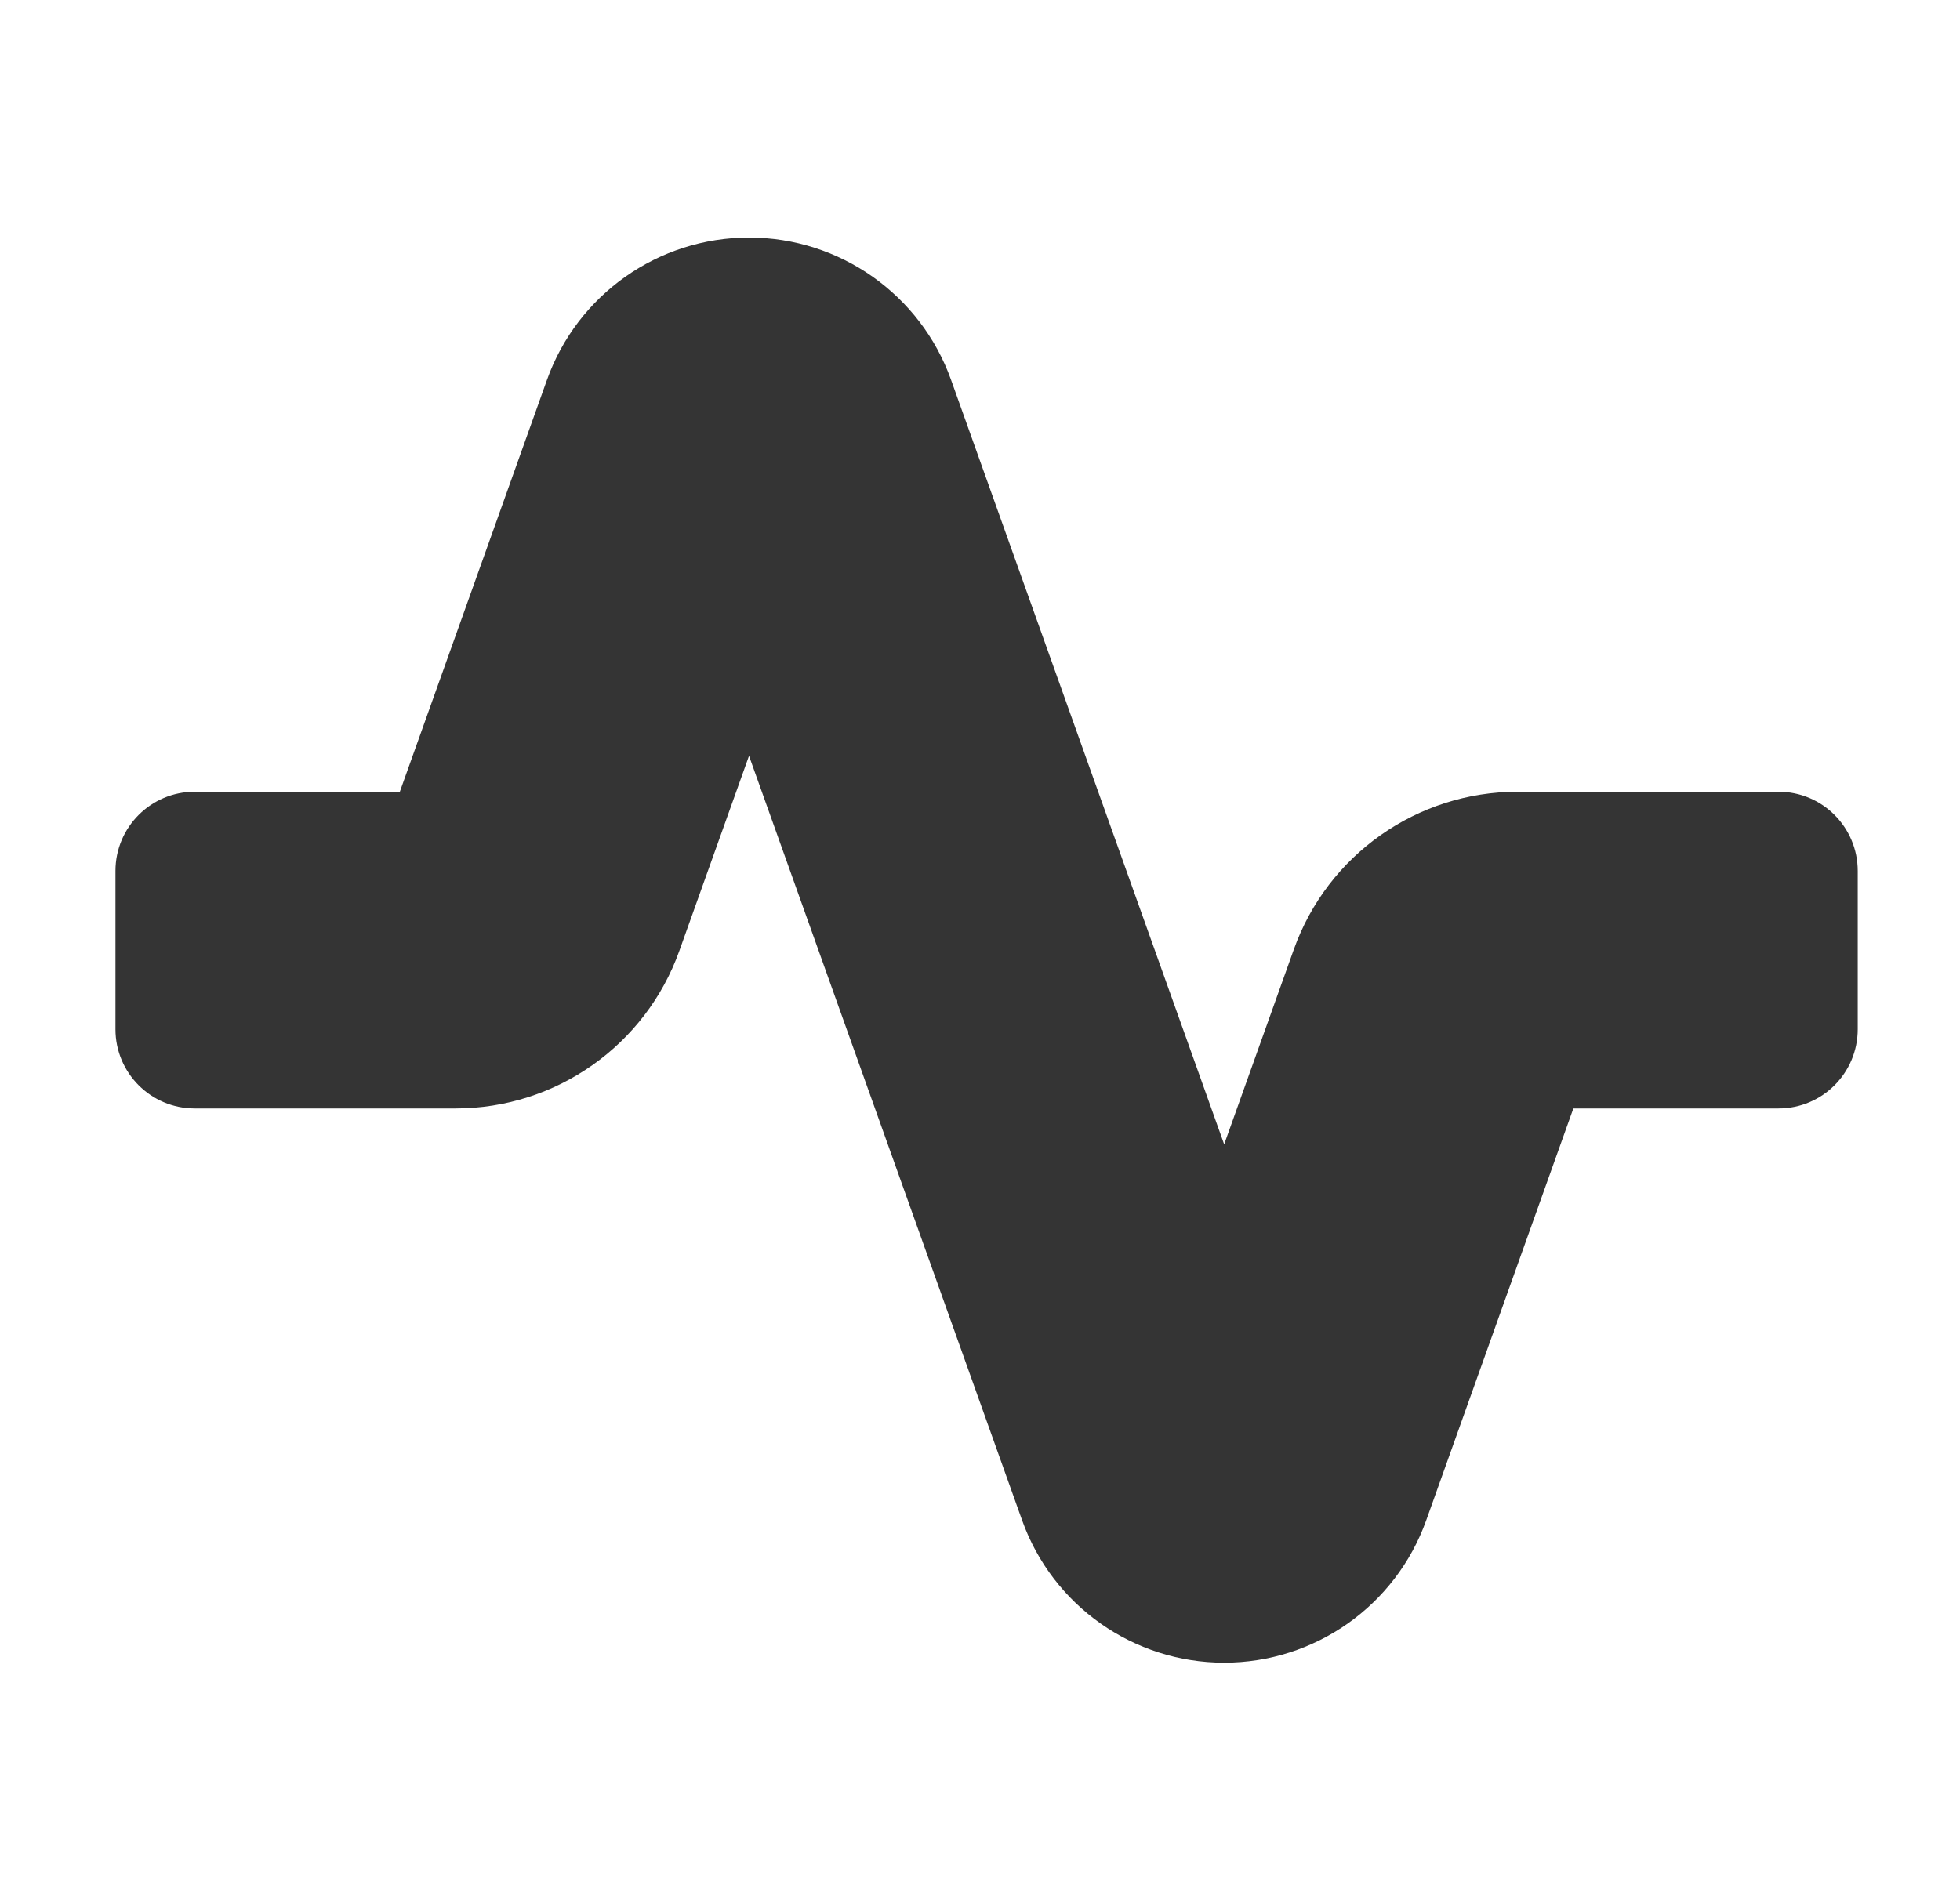 <svg xmlns="http://www.w3.org/2000/svg" fill="none" viewBox="0 0 33 32" height="32" width="33">
<path fill="#343434" d="M12.611 12.729L11.438 16.012C10.87 17.604 9.362 18.667 7.671 18.667H3.278C2.541 18.667 1.944 18.07 1.944 17.333V14.667C1.944 13.93 2.541 13.333 3.278 13.333H6.732L9.209 6.398C9.722 4.96 11.084 4 12.611 4C14.138 4 15.5 4.96 16.013 6.398L20.611 19.271L21.784 15.988C22.352 14.396 23.86 13.333 25.551 13.333H29.945C30.681 13.333 31.278 13.93 31.278 14.667V17.333C31.278 18.07 30.681 18.667 29.945 18.667H26.49L24.013 25.602C23.5 27.04 22.138 28 20.611 28C19.084 28 17.722 27.04 17.209 25.602L12.611 12.729Z" clip-rule="evenodd" fill-rule="evenodd"></path>
</svg>
